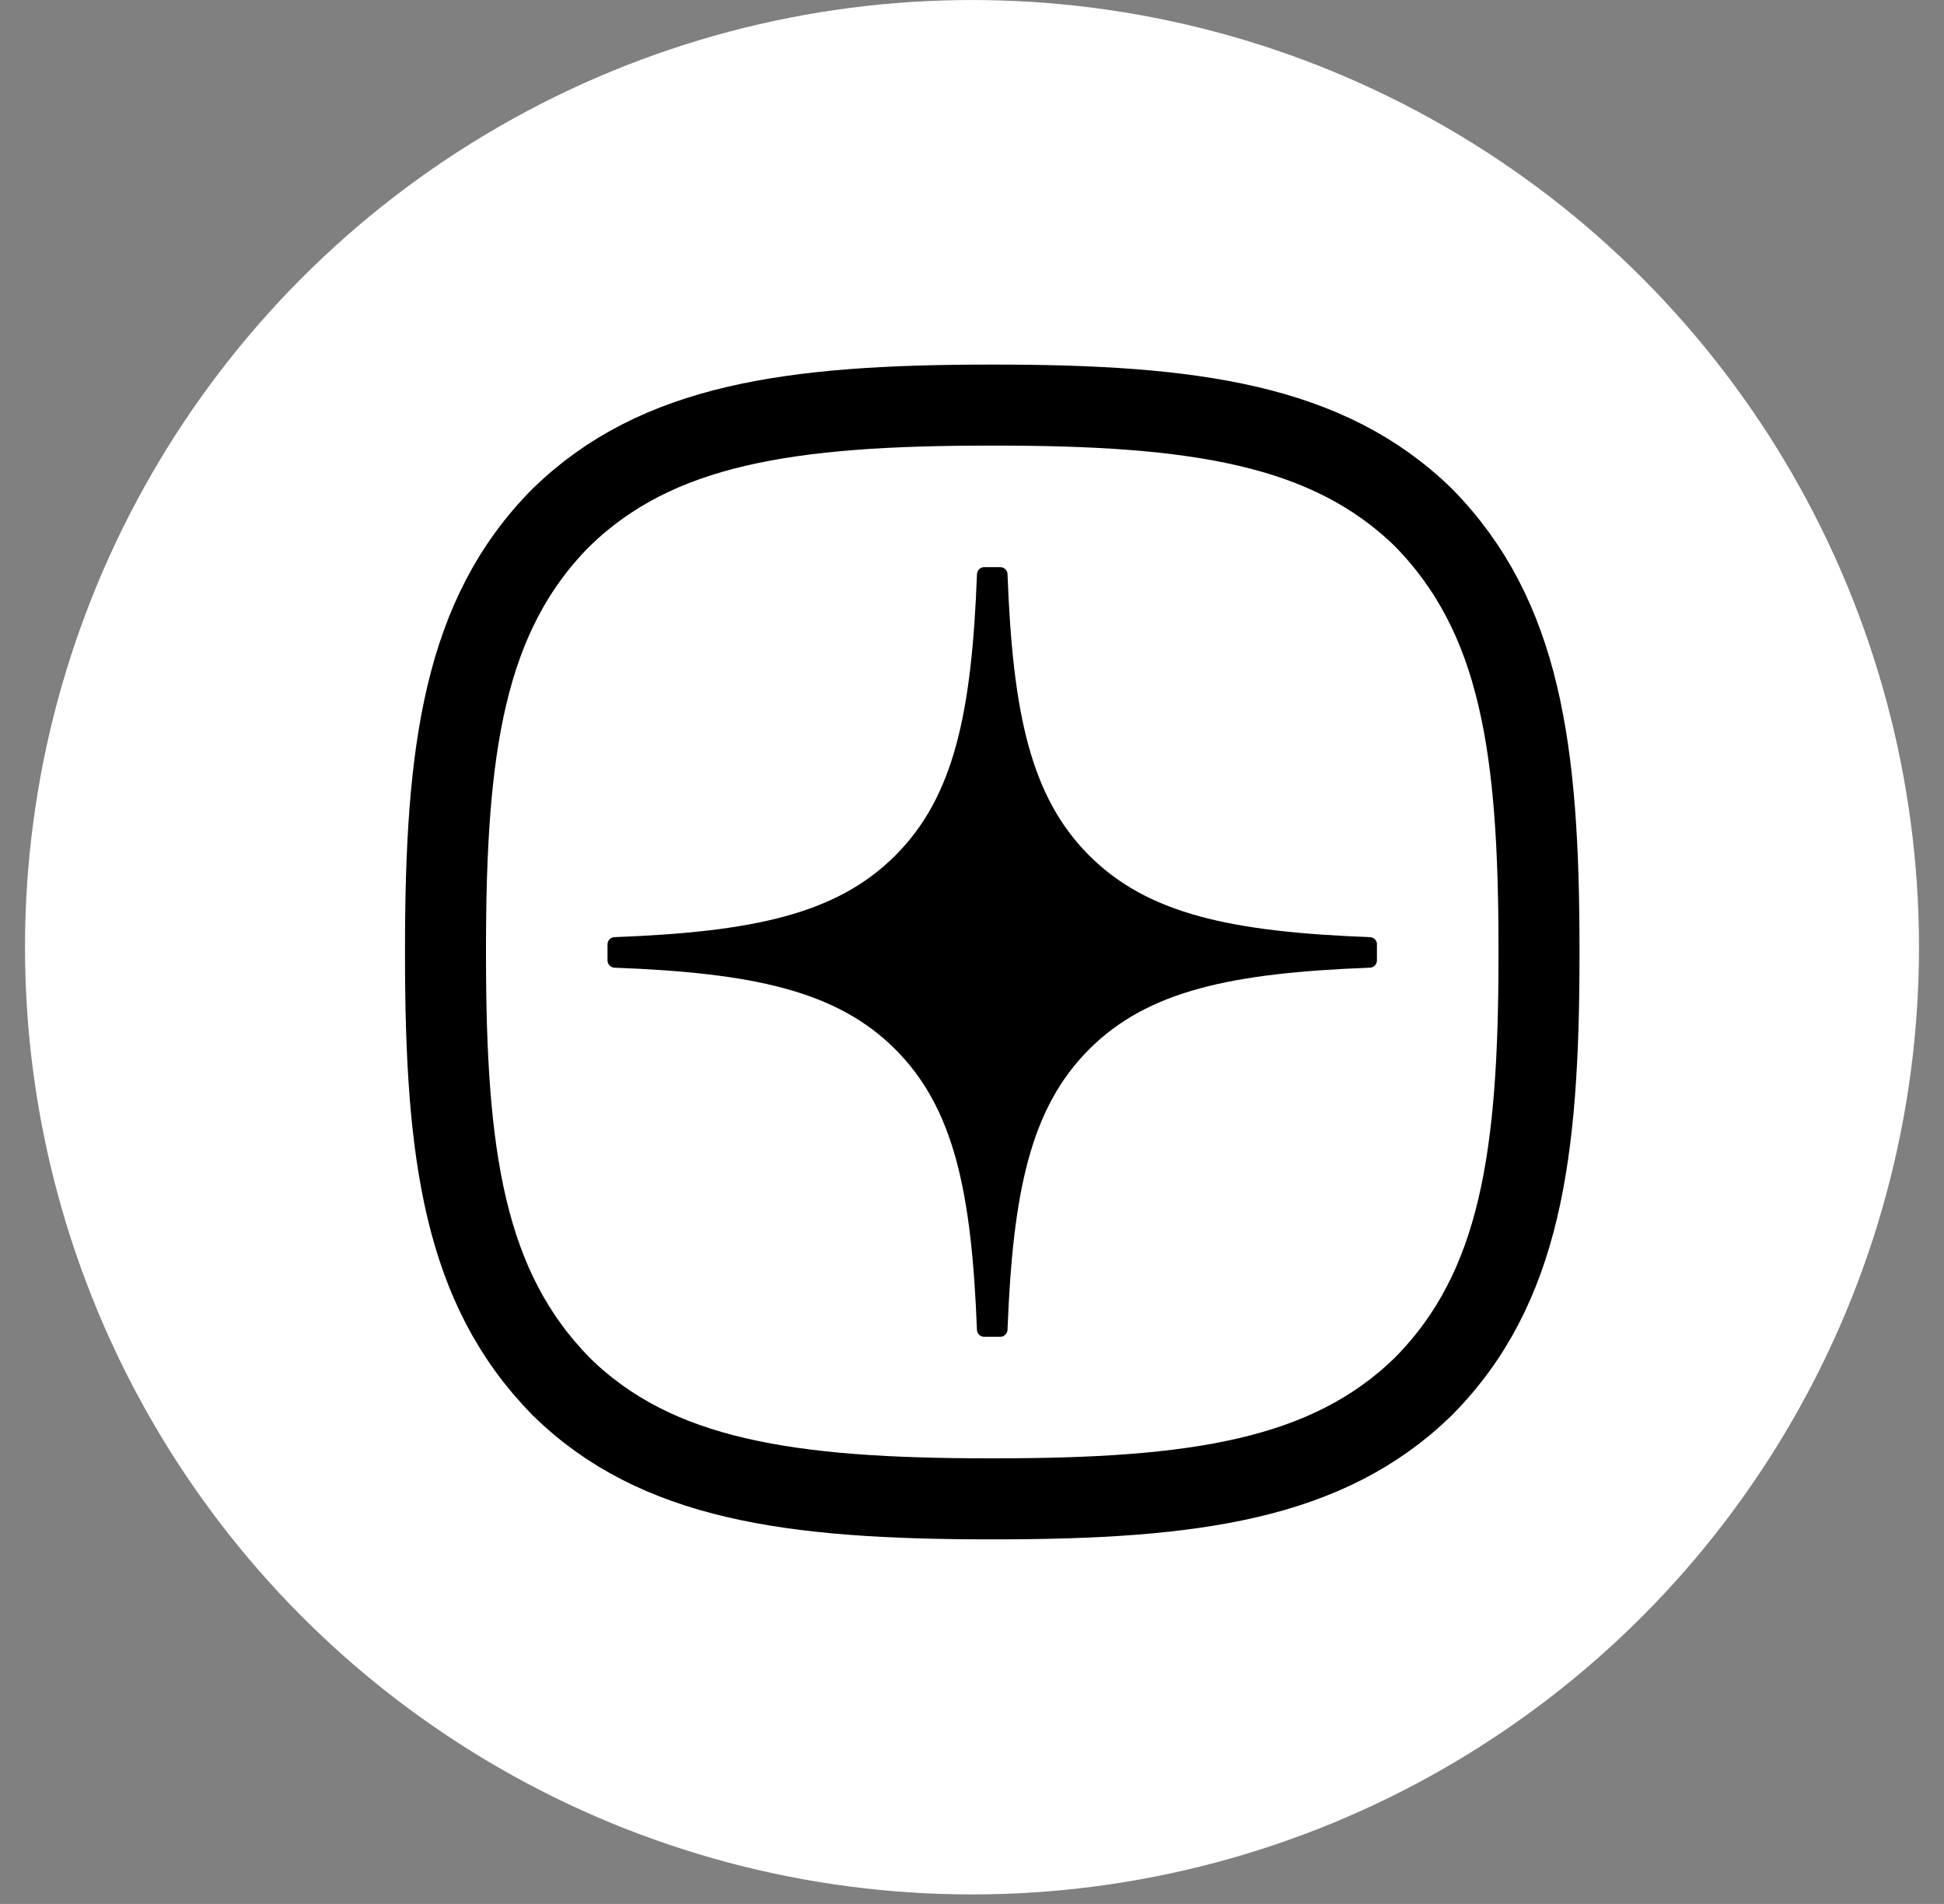 <?xml version="1.0" encoding="UTF-8"?> <svg xmlns="http://www.w3.org/2000/svg" width="48" height="47" viewBox="0 0 48 47" fill="none"><rect x="0" y="0" width="48" height="47" fill="#808080" stroke="none"/><circle cx="24" cy="23.383" r="22.428" fill="white" stroke="white" stroke-width="1.909"></circle><path d="M35.135 34.236L35.142 34.229L35.148 34.222C37.544 31.803 38 28.509 38 23.57V23.43C38 18.489 37.543 15.22 35.152 12.781L35.144 12.773L35.135 12.764C32.779 10.475 29.488 10 24.551 10H24.452C19.493 10 16.223 10.476 13.866 12.764L13.858 12.771L13.851 12.778C11.456 15.197 11 18.493 11 23.43V23.57C11 28.511 11.457 31.78 13.848 34.218L13.855 34.226L13.862 34.233C16.202 36.526 19.497 37 24.45 37H24.55C29.508 37 32.777 36.525 35.135 34.236Z" fill="white" stroke="black" stroke-width="2"></path><path d="M34 23.312C34 23.217 33.923 23.139 33.828 23.134C30.419 23.005 28.345 22.57 26.894 21.119C25.439 19.665 25.006 17.588 24.877 14.172C24.874 14.077 24.795 14 24.699 14H24.301C24.206 14 24.128 14.077 24.123 14.172C23.994 17.587 23.561 19.665 22.106 21.119C20.654 22.572 18.581 23.005 15.172 23.134C15.077 23.137 15 23.216 15 23.312V23.71C15 23.805 15.077 23.884 15.172 23.888C18.581 24.017 20.655 24.452 22.106 25.903C23.558 27.355 23.991 29.425 24.122 32.828C24.125 32.923 24.203 33 24.3 33H24.699C24.794 33 24.872 32.923 24.877 32.828C25.008 29.425 25.441 27.355 26.892 25.903C28.345 24.451 30.418 24.017 33.826 23.888C33.921 23.885 33.998 23.806 33.998 23.71V23.312H34Z" fill="black"></path></svg> 